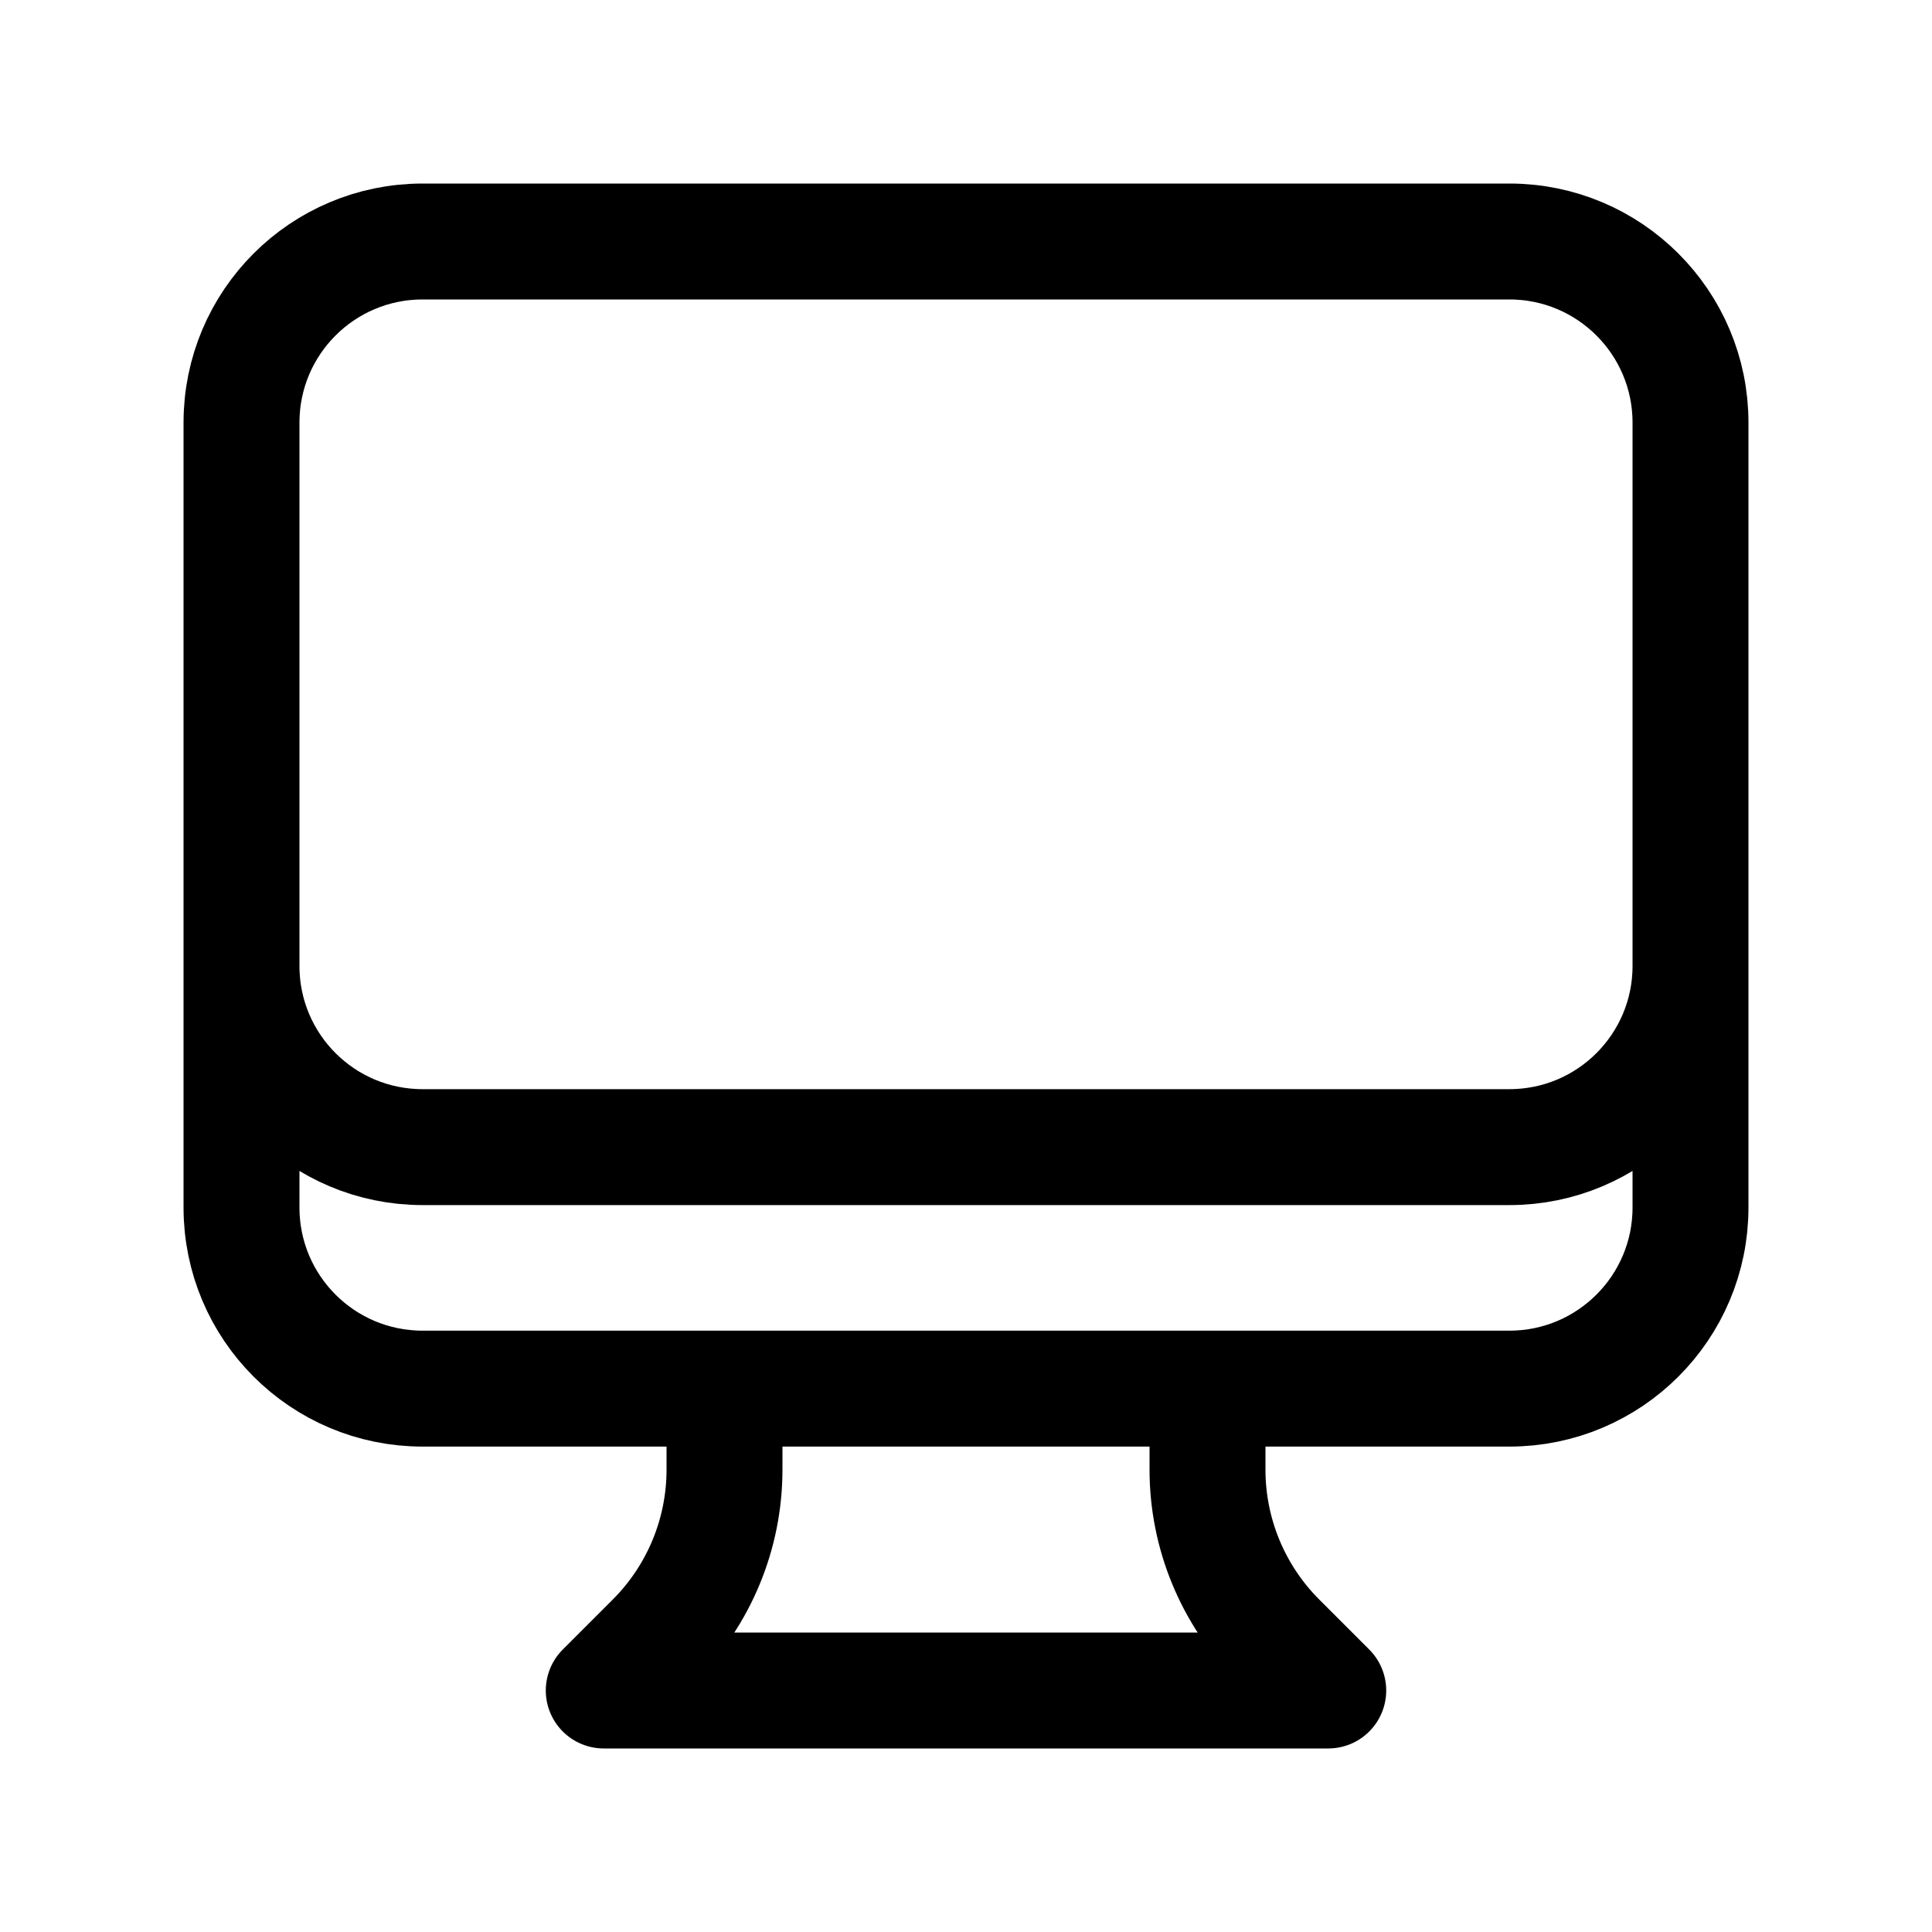 <svg width="20" height="20" viewBox="0 0 20 20" fill="none" xmlns="http://www.w3.org/2000/svg">
<path d="M7.5 14.375V15.214C7.5 15.877 7.237 16.513 6.768 16.982L6.25 17.5H13.75L13.232 16.982C12.763 16.513 12.5 15.877 12.5 15.214V14.375M17.5 4.375V12.5C17.5 13.536 16.66 14.375 15.625 14.375H4.375C3.339 14.375 2.5 13.536 2.5 12.5V4.375M17.5 4.375C17.5 3.339 16.66 2.5 15.625 2.5H4.375C3.339 2.5 2.5 3.339 2.5 4.375M17.5 4.375V10C17.5 11.036 16.66 11.875 15.625 11.875H4.375C3.339 11.875 2.5 11.036 2.5 10V4.375" stroke="black" stroke-width="1.2" stroke-linecap="round" stroke-linejoin="round"/>
</svg>
